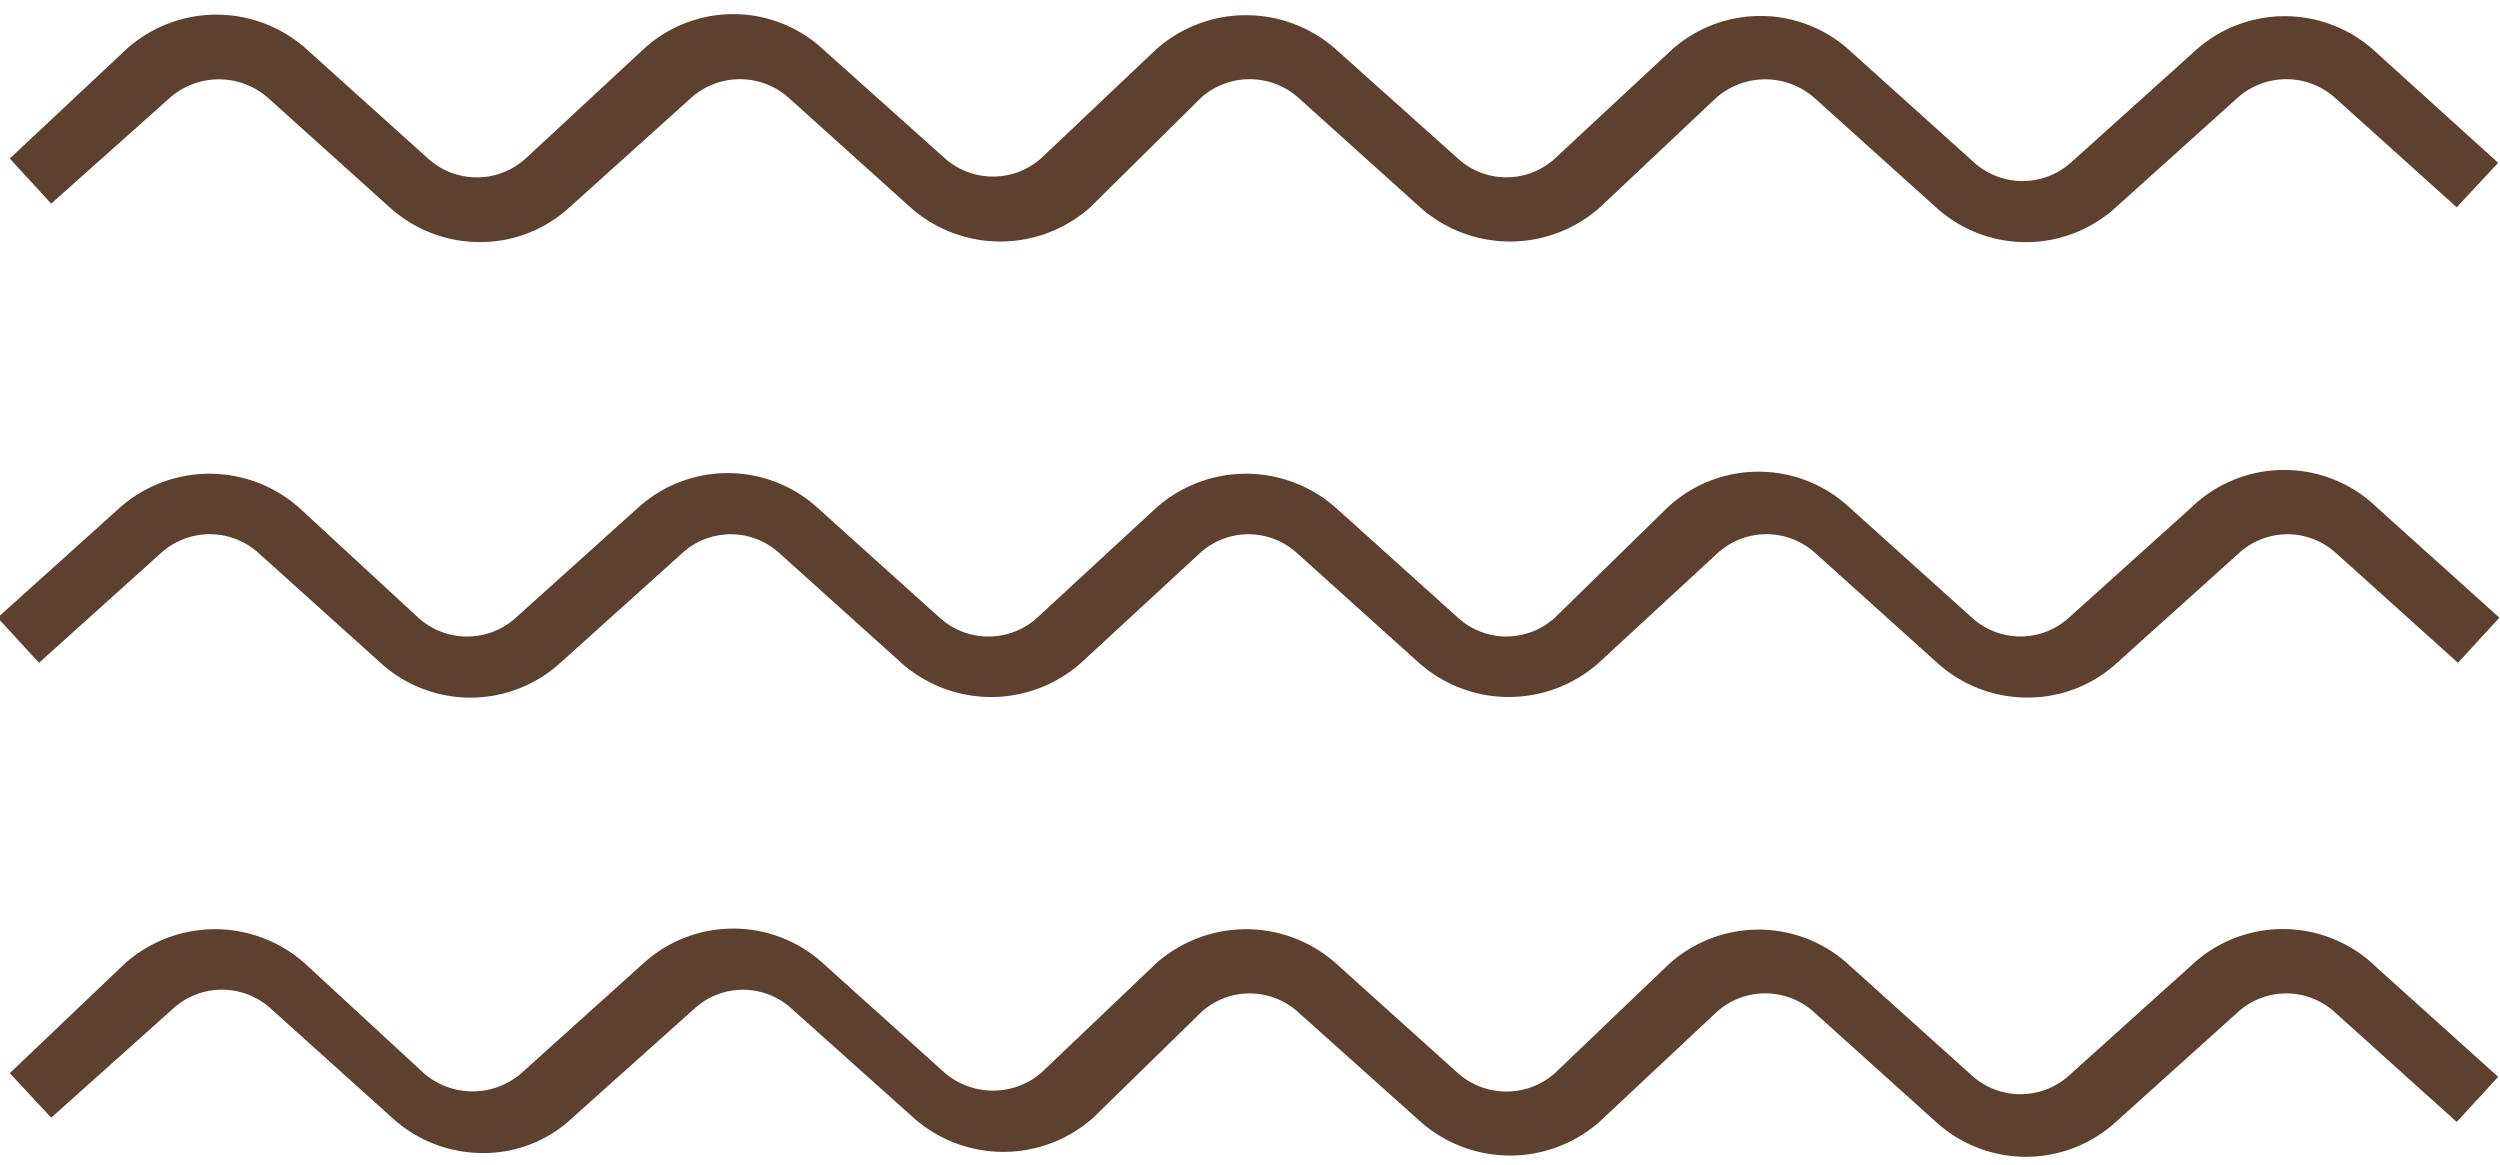 <?xml version="1.0" encoding="UTF-8" standalone="no"?><svg xmlns="http://www.w3.org/2000/svg" xmlns:xlink="http://www.w3.org/1999/xlink" data-name="Line copy" fill="#000000" height="19.1" preserveAspectRatio="xMidYMid meet" version="1" viewBox="0.5 11.4 41.0 19.1" width="41" zoomAndPan="magnify"><g id="change1_1"><path d="M3.29,13a1.22,1.22,0,0,1,1.6,0l2,1.8a2.2,2.2,0,0,0,1.48.57,2.16,2.16,0,0,0,1.47-.57l2-1.8a1.2,1.2,0,0,1,1.59,0l2,1.8a2.22,2.22,0,0,0,2.95,0L20.2,13a1.2,1.2,0,0,1,1.59,0l2,1.8a2.22,2.22,0,0,0,2.95,0L28.65,13a1.22,1.22,0,0,1,1.6,0l2,1.8a2.19,2.19,0,0,0,2.95,0l2-1.8a1.2,1.2,0,0,1,1.59,0l2,1.8.68-.73-2-1.81a2.19,2.19,0,0,0-3,0l-2,1.8a1.19,1.19,0,0,1-1.6,0l-2-1.8a2.18,2.18,0,0,0-3,0L26,14a1.18,1.18,0,0,1-1.59,0l-2-1.79a2.22,2.22,0,0,0-2.95,0L17.57,14A1.19,1.19,0,0,1,16,14l-2-1.79a2.17,2.17,0,0,0-2.95,0L9.12,14a1.19,1.19,0,0,1-1.6,0l-2-1.8a2.21,2.21,0,0,0-2.94,0L.66,14l.68.74Z" fill="#5e402e"/></g><g id="change1_2"><path d="M36.43,19.73l-2,1.8a1.18,1.18,0,0,1-1.59,0l-2-1.8a2.19,2.19,0,0,0-3,0L26,21.53a1.18,1.18,0,0,1-1.59,0l-2-1.8a2.22,2.22,0,0,0-2.95,0l-1.95,1.8a1.19,1.19,0,0,1-1.6,0l-2-1.8a2.19,2.19,0,0,0-2.95,0l-2,1.8a1.19,1.19,0,0,1-1.6,0l-1.95-1.8a2.22,2.22,0,0,0-2.95,0l-2,1.8.68.74,2-1.8a1.19,1.19,0,0,1,1.6,0l2,1.8a2.19,2.19,0,0,0,2.95,0l2-1.8a1.18,1.18,0,0,1,1.59,0l2,1.8a2.22,2.22,0,0,0,2.95,0l1.95-1.8a1.18,1.18,0,0,1,1.59,0l2,1.8a2.22,2.22,0,0,0,2.95,0l1.95-1.8a1.19,1.19,0,0,1,1.6,0l2,1.8a2.2,2.2,0,0,0,1.48.57,2.16,2.16,0,0,0,1.47-.57l2-1.8a1.18,1.18,0,0,1,1.59,0l2,1.8.68-.74-2-1.8A2.19,2.19,0,0,0,36.43,19.73Z" fill="#5e402e"/></g><g id="change1_3"><path d="M36.43,27.24l-2,1.8a1.19,1.19,0,0,1-1.59,0l-2-1.8a2.19,2.19,0,0,0-3,0L26,29a1.2,1.2,0,0,1-1.59,0l-2-1.8a2.22,2.22,0,0,0-2.95,0L17.57,29A1.22,1.22,0,0,1,16,29l-2-1.8a2.19,2.19,0,0,0-2.95,0l-2,1.8a1.22,1.22,0,0,1-1.6,0l-1.95-1.8a2.22,2.22,0,0,0-2.95,0L.66,29l.68.73,2-1.79a1.19,1.19,0,0,1,1.6,0l2,1.8a2.2,2.2,0,0,0,1.48.57,2.12,2.12,0,0,0,1.47-.58l2-1.79a1.18,1.18,0,0,1,1.59,0l2,1.79a2.22,2.22,0,0,0,2.95,0L20.2,28a1.18,1.18,0,0,1,1.59,0l2,1.79a2.22,2.22,0,0,0,2.95,0L28.65,28a1.19,1.19,0,0,1,1.6,0l2,1.8a2.19,2.19,0,0,0,2.95,0l2-1.8a1.18,1.18,0,0,1,1.59,0l2,1.8.68-.74-2-1.8A2.19,2.19,0,0,0,36.43,27.24Z" fill="#5e402e"/></g></svg>
